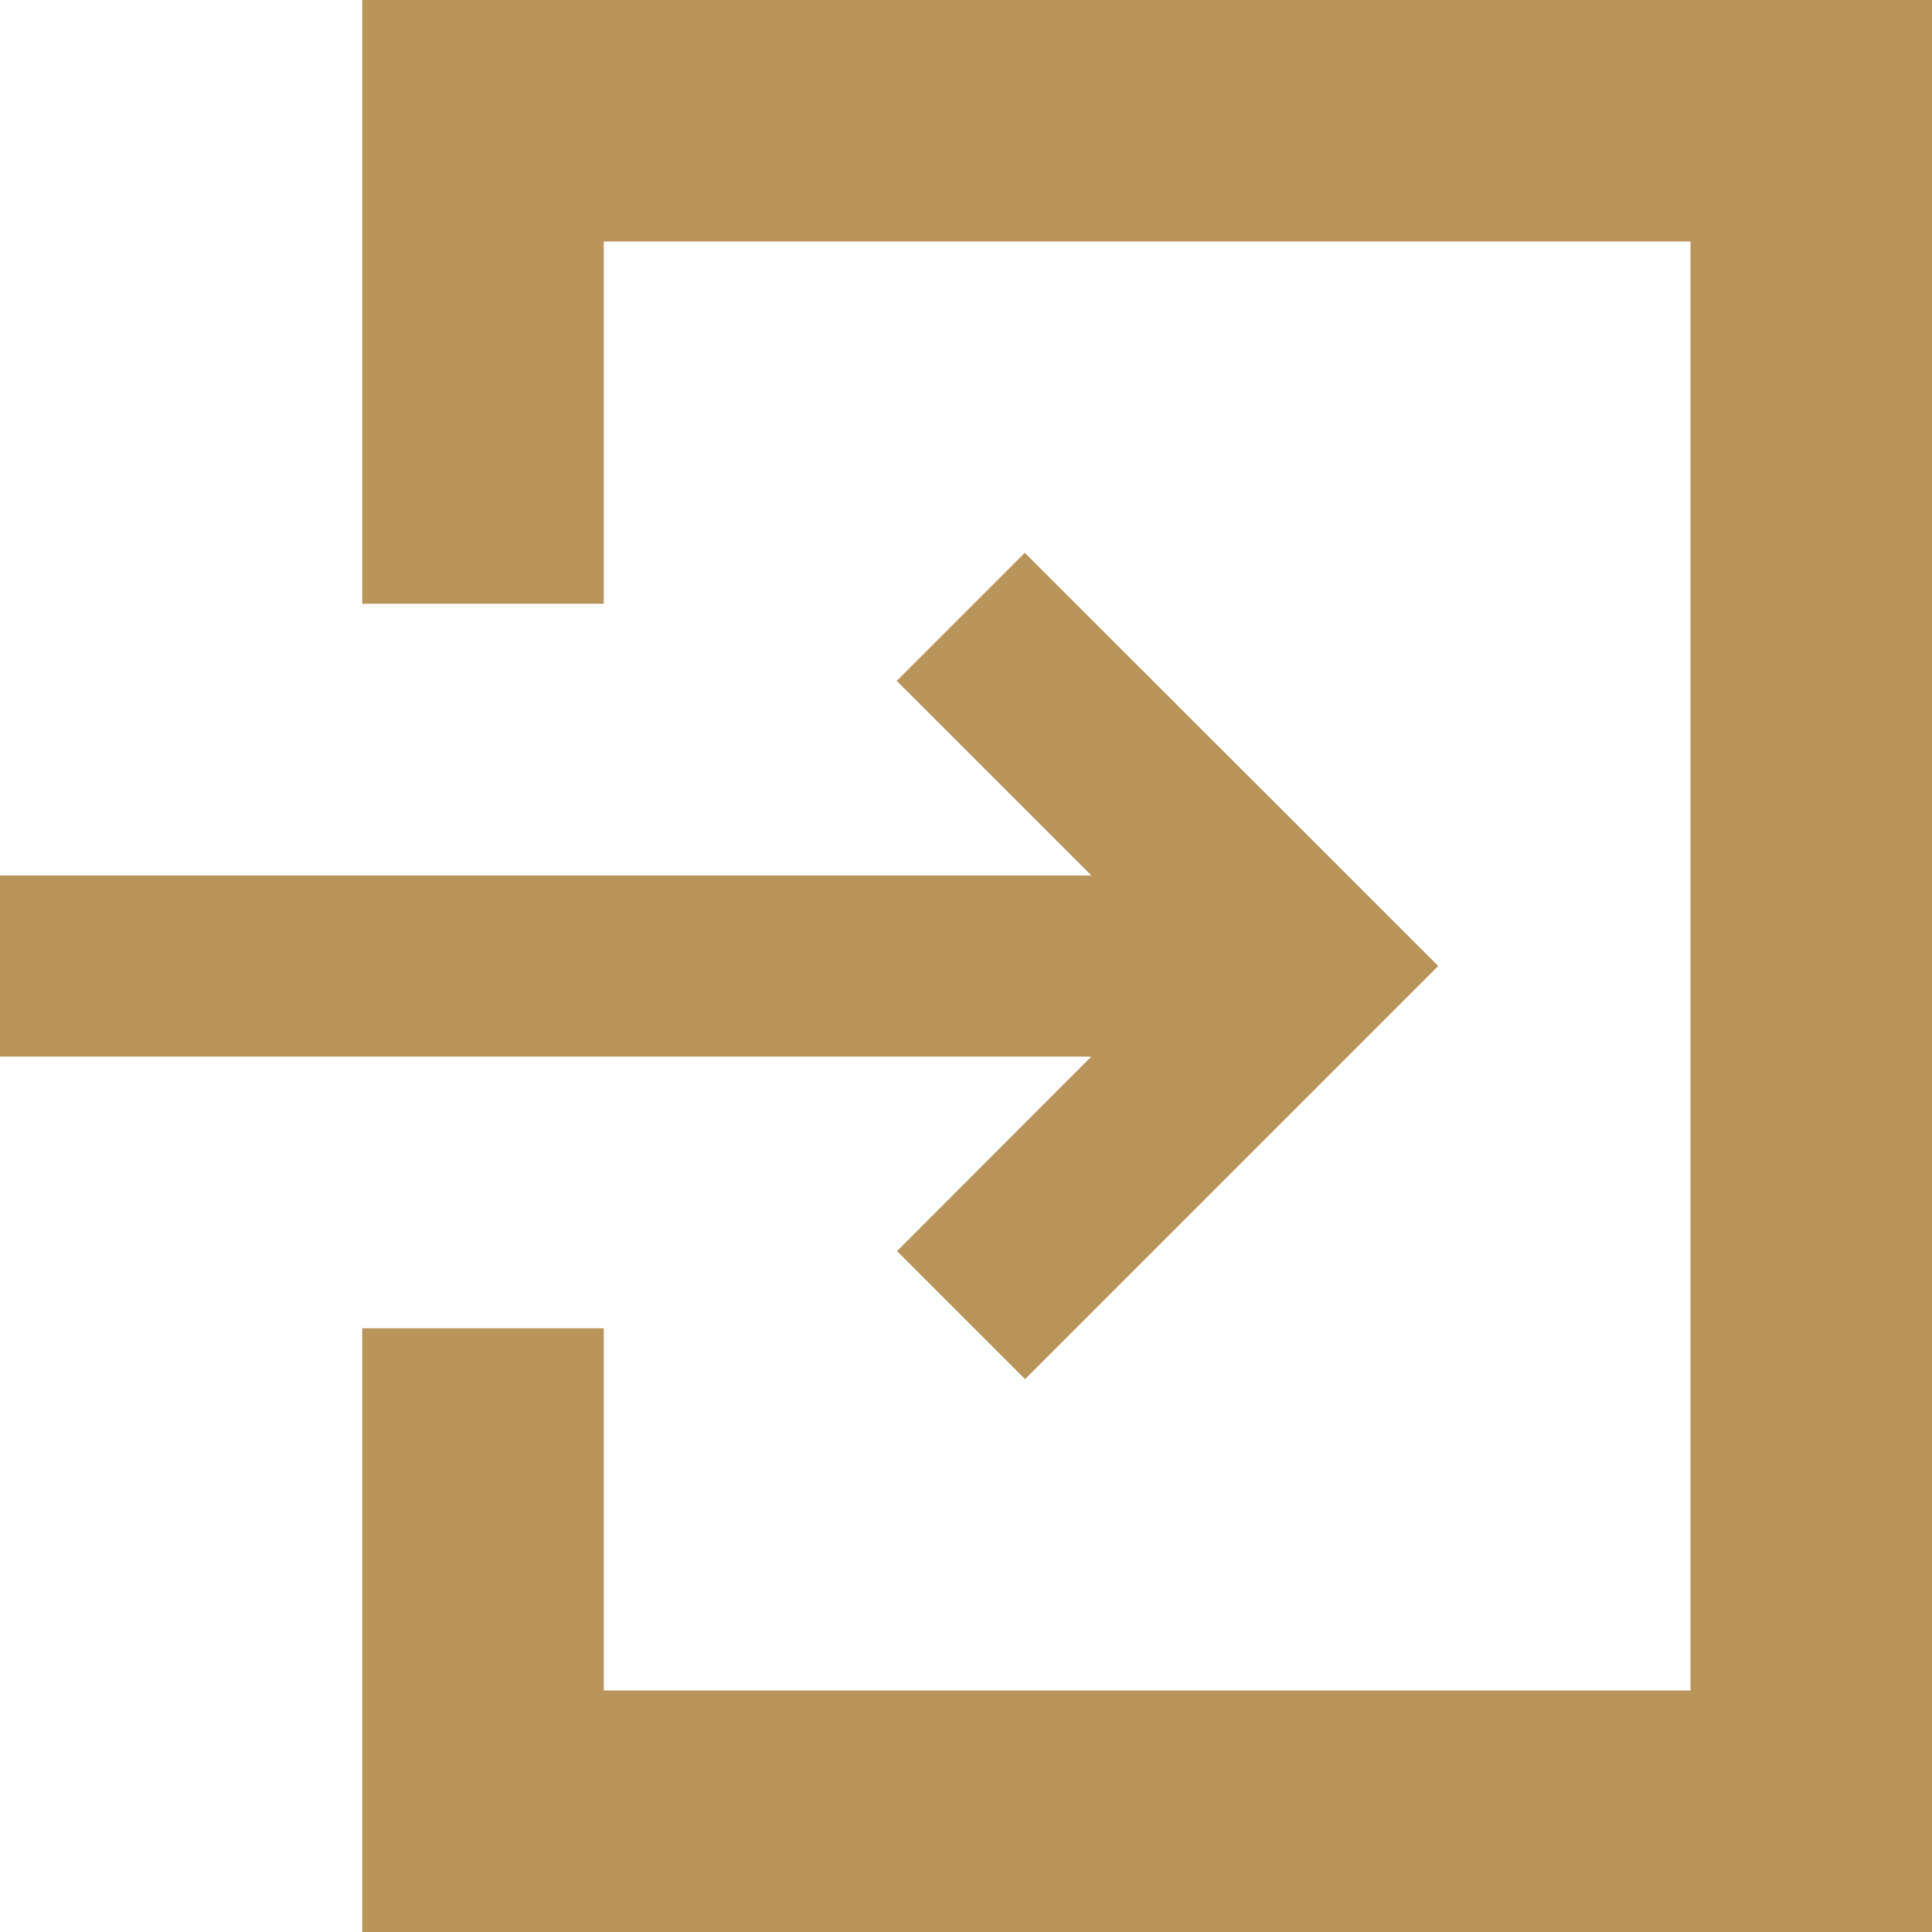 <svg id="ログインドア_アイコン2" data-name="ログインドア　アイコン2" xmlns="http://www.w3.org/2000/svg" width="14" height="14" viewBox="0 0 14 14"><path id="Path_380" data-name="Path 380" d="M6.5 151.56l.928.928 2.066-2.066.928-.928-.928-.928-2.068-2.066-.928.928 1.41 1.41H0v1.313h7.907z" transform="translate(0 -142.494)" fill="#ba955b"/><path id="Path_381" data-name="Path 381" d="M106.063 0H96v4.375h1.75V1.75h7.875v10.5H97.75V9.625H96V14h11.375V0z" transform="translate(-93.375)" fill="#ba955b"/></svg>